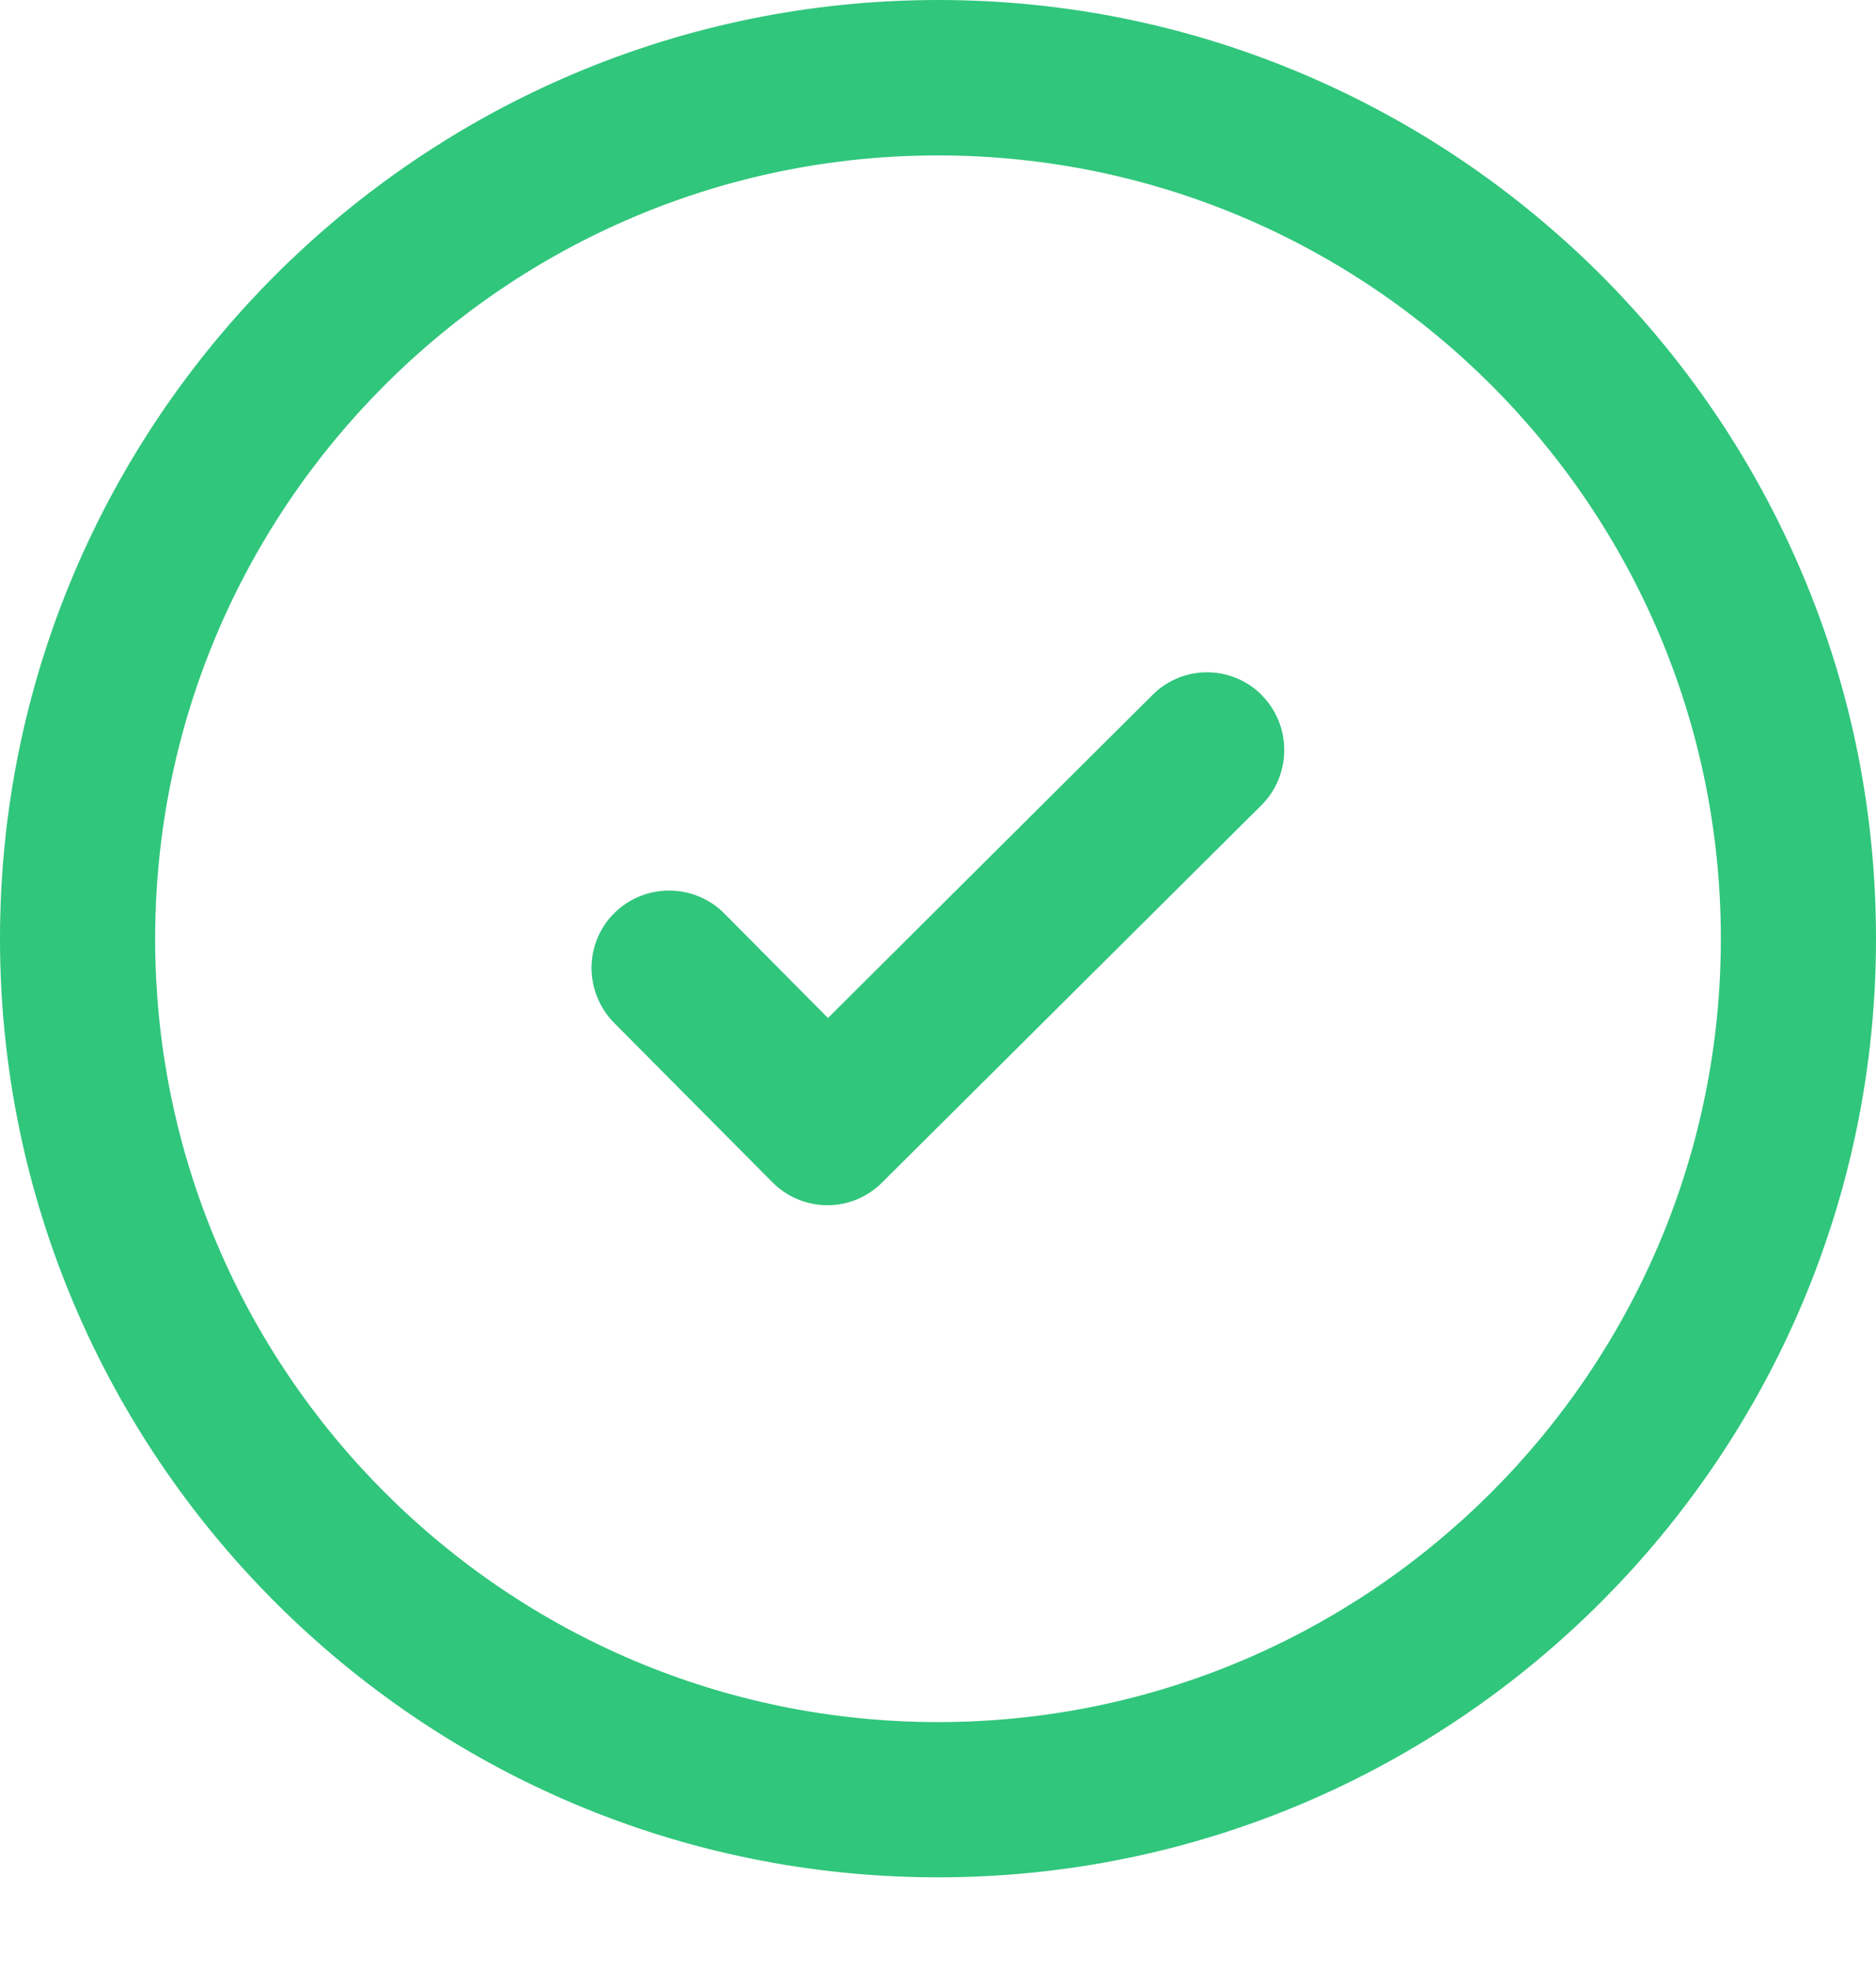 <svg width="20" height="21" viewBox="0 0 20 21" fill="none" xmlns="http://www.w3.org/2000/svg">
<path d="M13.453 7.407C13.298 7.251 13.088 7.163 12.869 7.163C12.649 7.163 12.44 7.249 12.284 7.407L8.827 10.846L7.72 9.731C7.401 9.411 6.876 9.407 6.553 9.725C6.228 10.042 6.224 10.566 6.543 10.894L8.235 12.597C8.39 12.753 8.6 12.841 8.821 12.841C9.041 12.841 9.248 12.755 9.404 12.599L13.449 8.578C13.769 8.258 13.773 7.734 13.455 7.411L13.453 7.407Z" fill="#30C67C"/>
<path d="M19.214 6.112C18.709 4.921 17.987 3.852 17.07 2.932C16.15 2.015 15.081 1.293 13.89 0.788C12.657 0.265 11.348 0 10 0C4.486 0.002 0 4.488 0 10.002C0 15.515 4.486 20.002 10 20.002C15.514 20.002 20 15.516 20 10.002C20 8.653 19.737 7.345 19.214 6.112L19.214 6.112ZM10 18.348C5.398 18.348 1.654 14.604 1.654 10.002C1.654 5.4 5.398 1.656 10 1.656C14.602 1.656 18.346 5.4 18.346 10.002C18.346 14.604 14.602 18.348 10 18.348V18.348Z" fill="#30C67C"/>
</svg>
